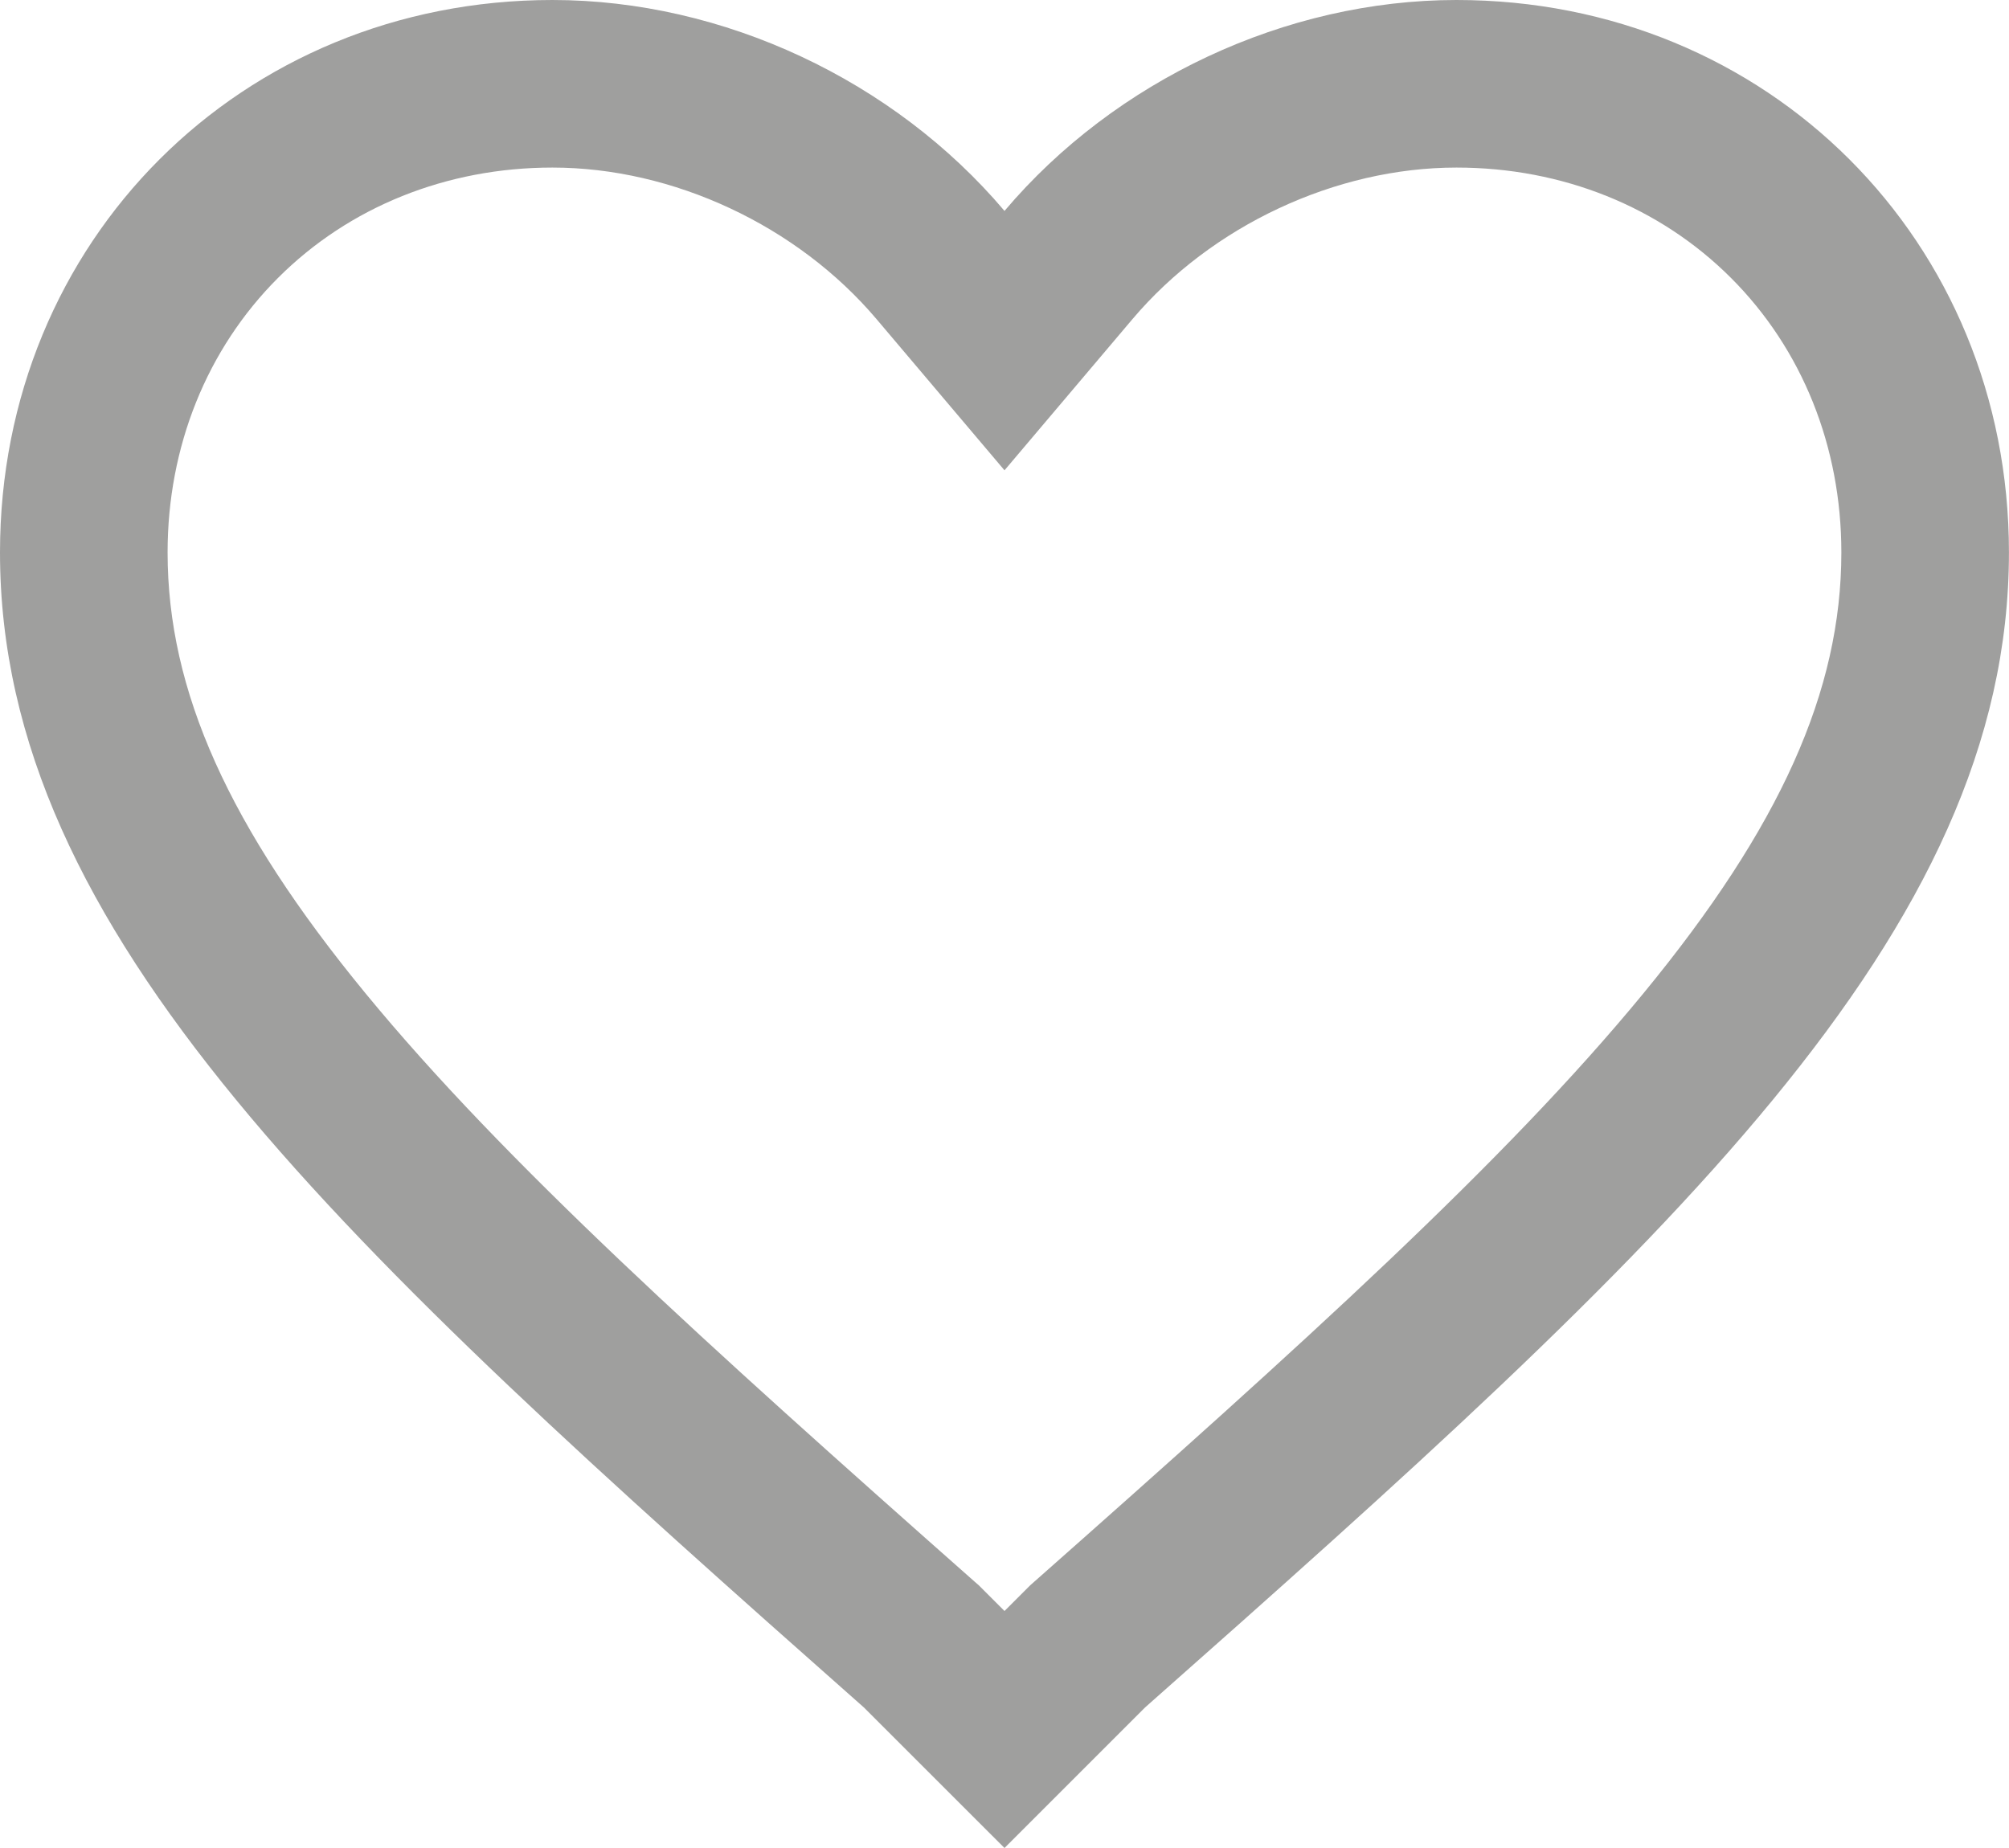 <svg id="nav-favourite-grey" xmlns="http://www.w3.org/2000/svg" width="35.962" height="33.085" viewBox="0 0 35.962 33.085">
  <g id="Path_41323" data-name="Path 41323" transform="translate(0 -20.4)" fill="none" stroke-linecap="round">
    <path d="M17.981,53.485l-2.517-2.517C6.113,42.7,0,37.122,0,30.29A9.749,9.749,0,0,1,9.889,20.4a10.806,10.806,0,0,1,8.091,3.776A10.806,10.806,0,0,1,26.072,20.4a9.749,9.749,0,0,1,9.889,9.889c0,6.833-6.113,12.407-15.463,20.678Z" stroke="none"/>
    <path d="M 17.981 49.242 L 18.377 48.846 L 18.442 48.781 L 18.51 48.721 C 23.334 44.454 26.939 41.201 29.418 38.184 C 31.869 35.203 32.961 32.768 32.961 30.29 C 32.961 28.395 32.26 26.65 30.986 25.376 C 29.712 24.102 27.967 23.4 26.072 23.4 C 23.91 23.4 21.687 24.44 20.271 26.114 L 17.981 28.82 L 15.691 26.114 C 14.274 24.44 12.051 23.4 9.889 23.4 C 7.995 23.4 6.25 24.102 4.976 25.376 C 3.702 26.65 3 28.395 3 30.29 C 3 32.768 4.093 35.203 6.543 38.184 C 9.022 41.201 12.628 44.454 17.451 48.721 L 17.52 48.781 L 17.585 48.846 L 17.981 49.242 M 17.981 53.485 L 15.463 50.968 C 6.113 42.696 5.676269410059831e-08 37.122 5.676269410059831e-08 30.29 C 5.676269410059831e-08 24.715 4.315 20.4 9.889 20.4 C 12.946 20.4 16.003 21.838 17.981 24.176 C 19.959 21.838 23.015 20.4 26.072 20.4 C 31.646 20.4 35.961 24.715 35.961 30.29 C 35.961 37.122 29.848 42.696 20.498 50.968 L 17.981 53.485 Z" stroke="none" fill="#9f9f9e"/>
  </g>
</svg>
